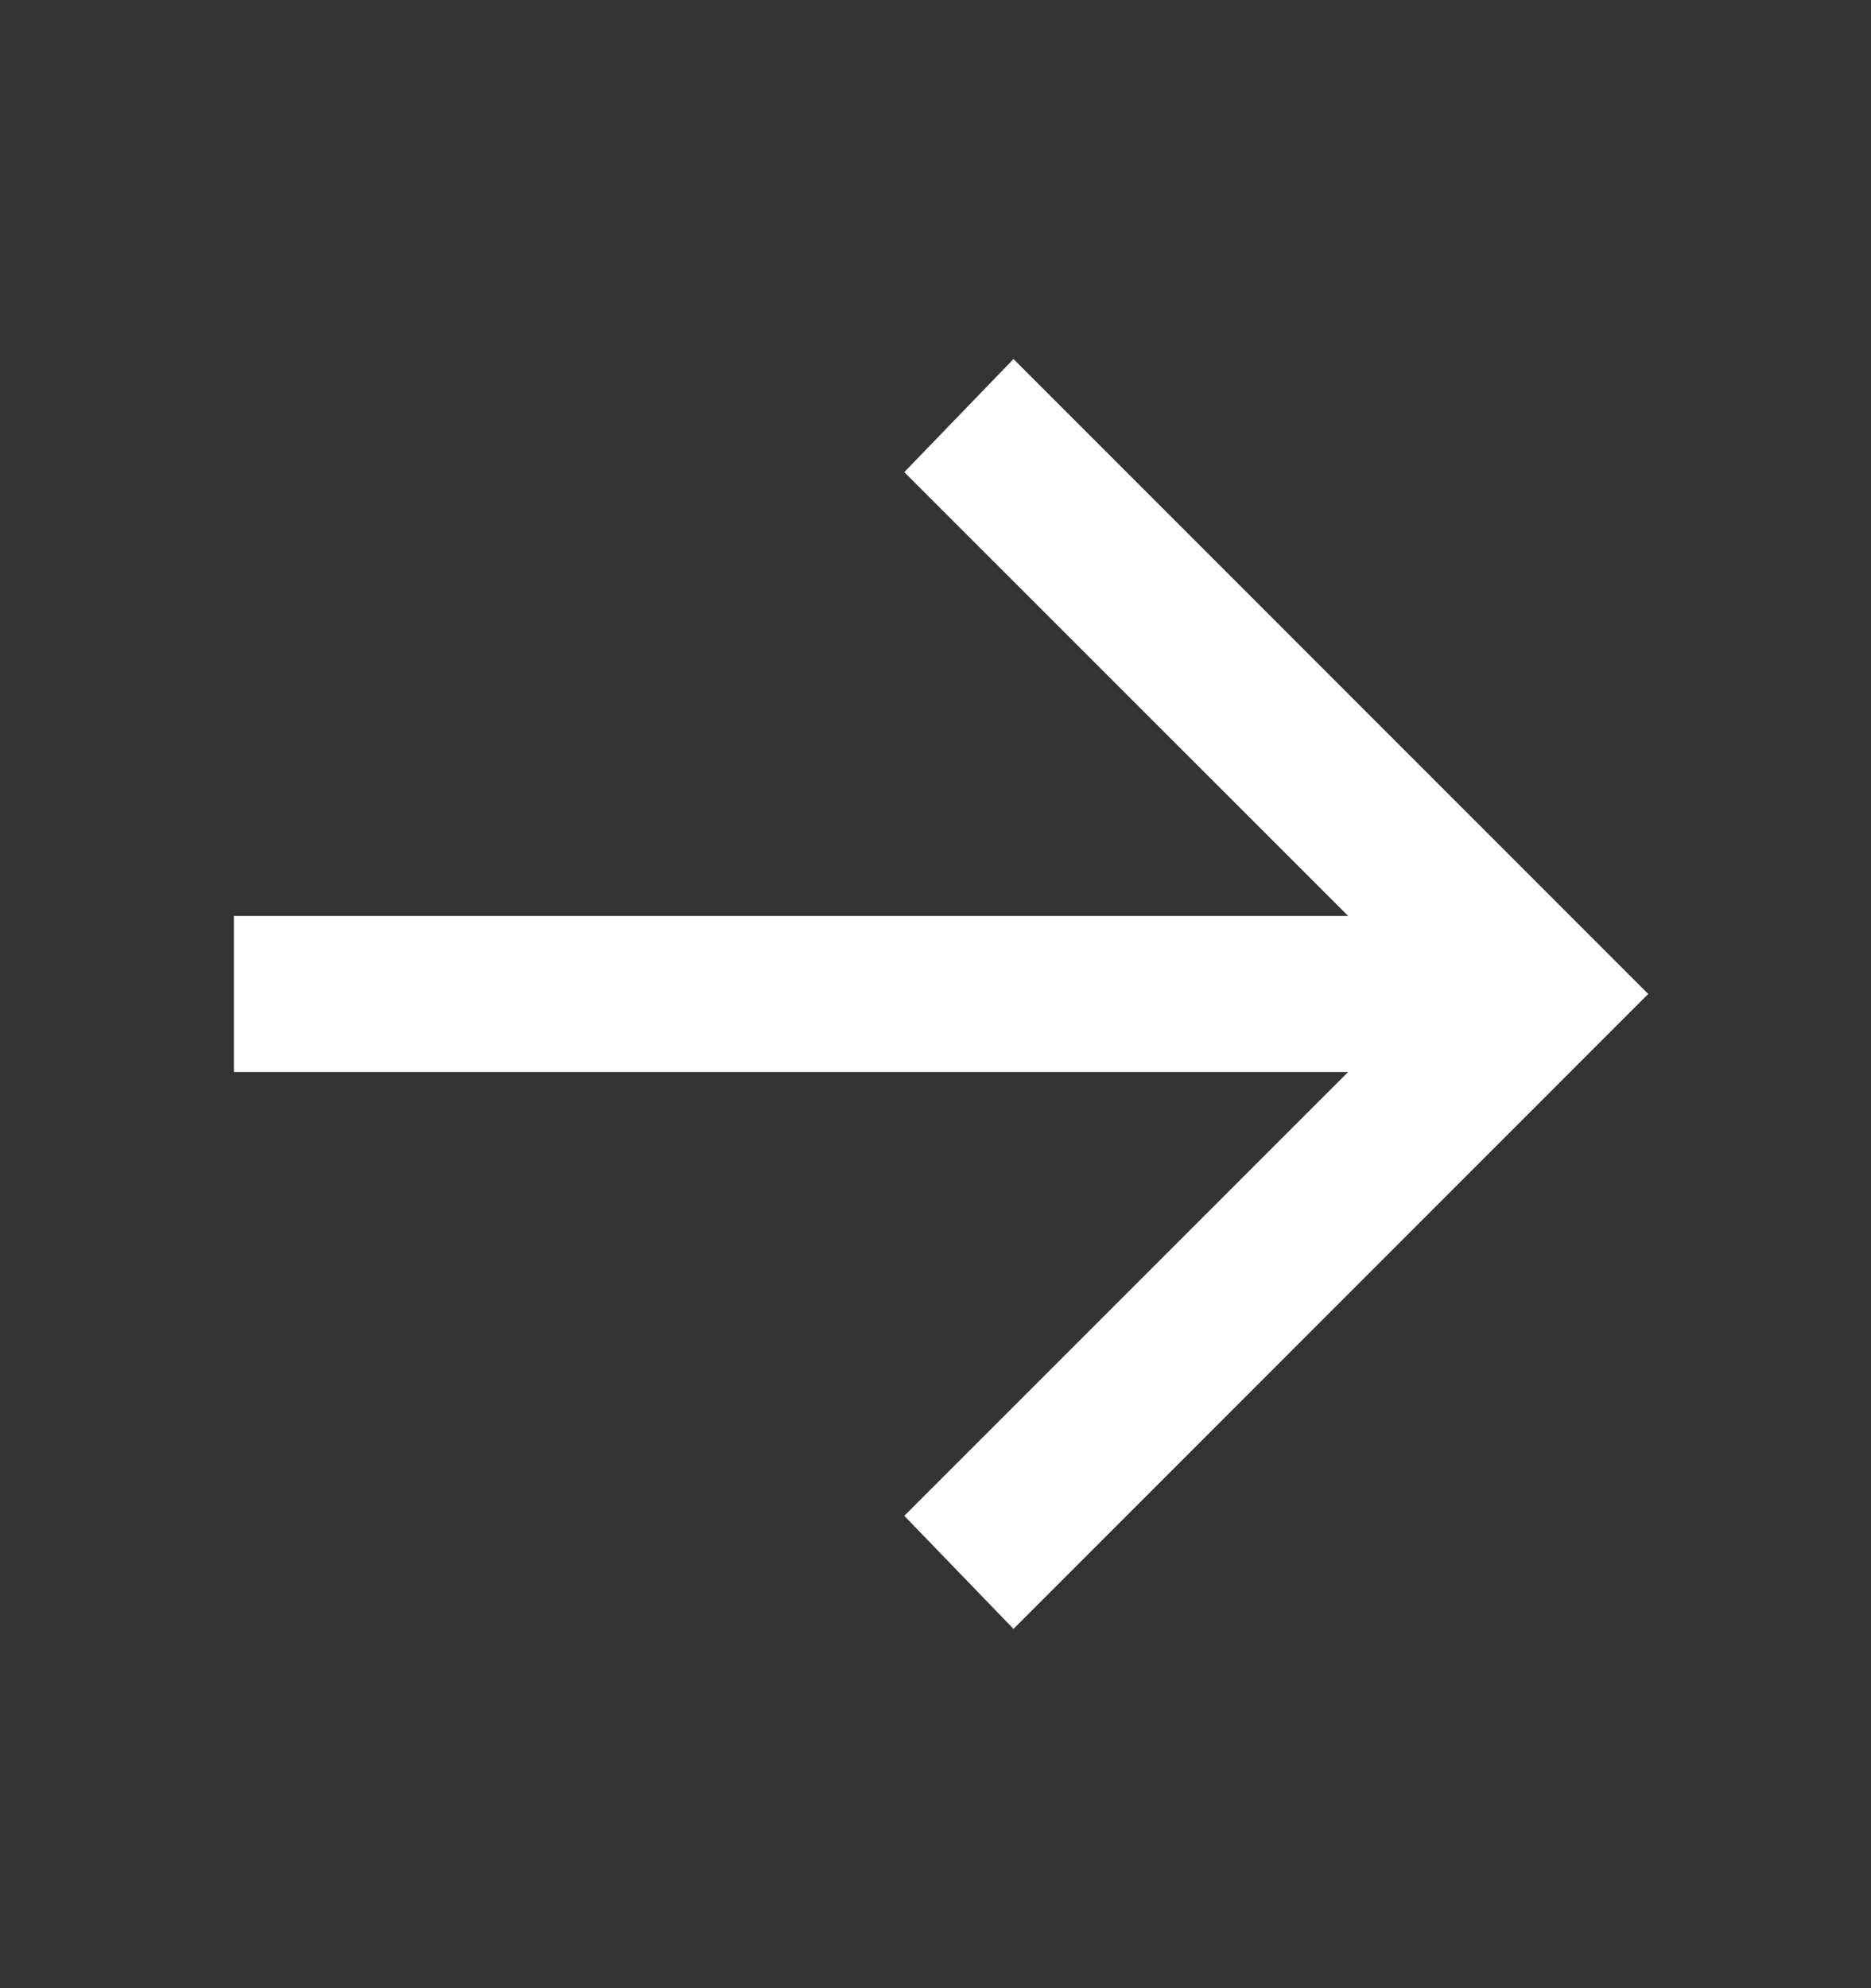 <svg width="16" height="17" viewBox="0 0 16 17" fill="none" xmlns="http://www.w3.org/2000/svg">
<rect x="0" y="0" width="16" height="17" fill="#333333" stroke="none"/>
<mask id="mask0_748_18343" style="mask-type:alpha" maskUnits="userSpaceOnUse" x="0" y="0" width="16" height="17">
<rect y="0.5" width="16" height="16" fill="#85A843"/>
</mask>
<g mask="url(#mask0_748_18343)">
<path d="M8.667 13.928L7.733 12.961L11.529 9.166H2V7.832H11.529L7.733 4.037L8.667 3.07L14.095 8.499L8.667 13.928Z" fill="white"/>
</g>
</svg>
